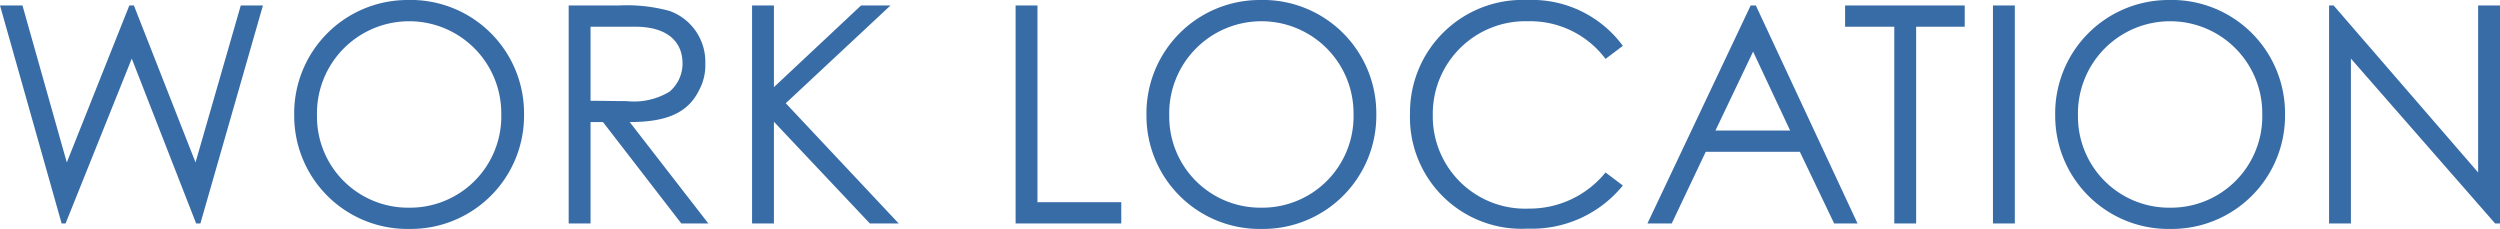 <?xml version="1.0" encoding="UTF-8"?><svg xmlns="http://www.w3.org/2000/svg" width="164.68" height="15.08" viewBox="0 0 164.68 15.08">
  <path id="パス_7186" data-name="パス 7186" d="M5,0h.26L9.62-10.86,13.86,0h.28l4.12-14.36H16.8L13.82-4.02,9.76-14.36h-.3L5.34-4.02,2.42-14.36H.94ZM27.78-14.72a7.466,7.466,0,0,0-7.46,7.6A7.453,7.453,0,0,0,27.9.36a7.462,7.462,0,0,0,7.56-7.54A7.466,7.466,0,0,0,27.78-14.72Zm.08,1.4a6.063,6.063,0,0,1,6.1,6.12,6.013,6.013,0,0,1-6.1,6.16,6,6,0,0,1-6.04-6.08A6.07,6.07,0,0,1,27.86-13.32ZM38.4,0h1.44V-6.68h.82L45.82,0H47.6L42.42-6.68c2.38,0,3.82-.58,4.56-2.08a3.442,3.442,0,0,0,.42-1.78A3.554,3.554,0,0,0,45.04-14a10.675,10.675,0,0,0-3.34-.36H38.4Zm4.38-12.96c2.16,0,3.12,1.02,3.12,2.42a2.421,2.421,0,0,1-.86,1.86,4.517,4.517,0,0,1-2.82.62c-.76,0-1.58-.02-2.38-.02v-4.88ZM50.48,0h1.44V-6.7L58.24,0h1.9L52.7-7.92l6.9-6.44H57.66L51.92-8.98v-5.38H50.48ZM67.84,0H74.8V-1.4H69.28V-14.36H67.84ZM83.92-14.72a7.466,7.466,0,0,0-7.46,7.6A7.453,7.453,0,0,0,84.04.36,7.462,7.462,0,0,0,91.6-7.18,7.466,7.466,0,0,0,83.92-14.72Zm.08,1.4A6.063,6.063,0,0,1,90.1-7.2,6.013,6.013,0,0,1,84-1.04a6,6,0,0,1-6.04-6.08A6.07,6.07,0,0,1,84-13.32Zm23.84,1.62a7.427,7.427,0,0,0-6.28-3.02,7.417,7.417,0,0,0-7.74,7.46,7.344,7.344,0,0,0,7.74,7.6,7.716,7.716,0,0,0,6.28-2.84l-1.14-.86a6.435,6.435,0,0,1-5.04,2.38,6.083,6.083,0,0,1-6.34-6.16,6.1,6.1,0,0,1,6.26-6.18,6.2,6.2,0,0,1,5.12,2.48Zm8.42-2.66L109.46,0h1.6l2.24-4.72h6.2L121.76,0h1.54l-6.7-14.36Zm2.6,8.24h-4.92l2.48-5.2Zm6.86-6.84V0h1.44V-12.96h3.2v-1.4h-7.88v1.4ZM132.22,0h1.44V-14.36h-1.44Zm11.56-14.72a7.466,7.466,0,0,0-7.46,7.6A7.453,7.453,0,0,0,143.9.36a7.462,7.462,0,0,0,7.56-7.54A7.466,7.466,0,0,0,143.78-14.72Zm.08,1.4a6.063,6.063,0,0,1,6.1,6.12,6.013,6.013,0,0,1-6.1,6.16,6,6,0,0,1-6.04-6.08A6.07,6.07,0,0,1,143.86-13.32ZM155.8,0V-10.86L165.3,0h.32V-14.36h-1.44v11l-9.52-11h-.3V0Z" transform="translate(-0.94 14.72)" fill="#386ca7"/>
</svg>

